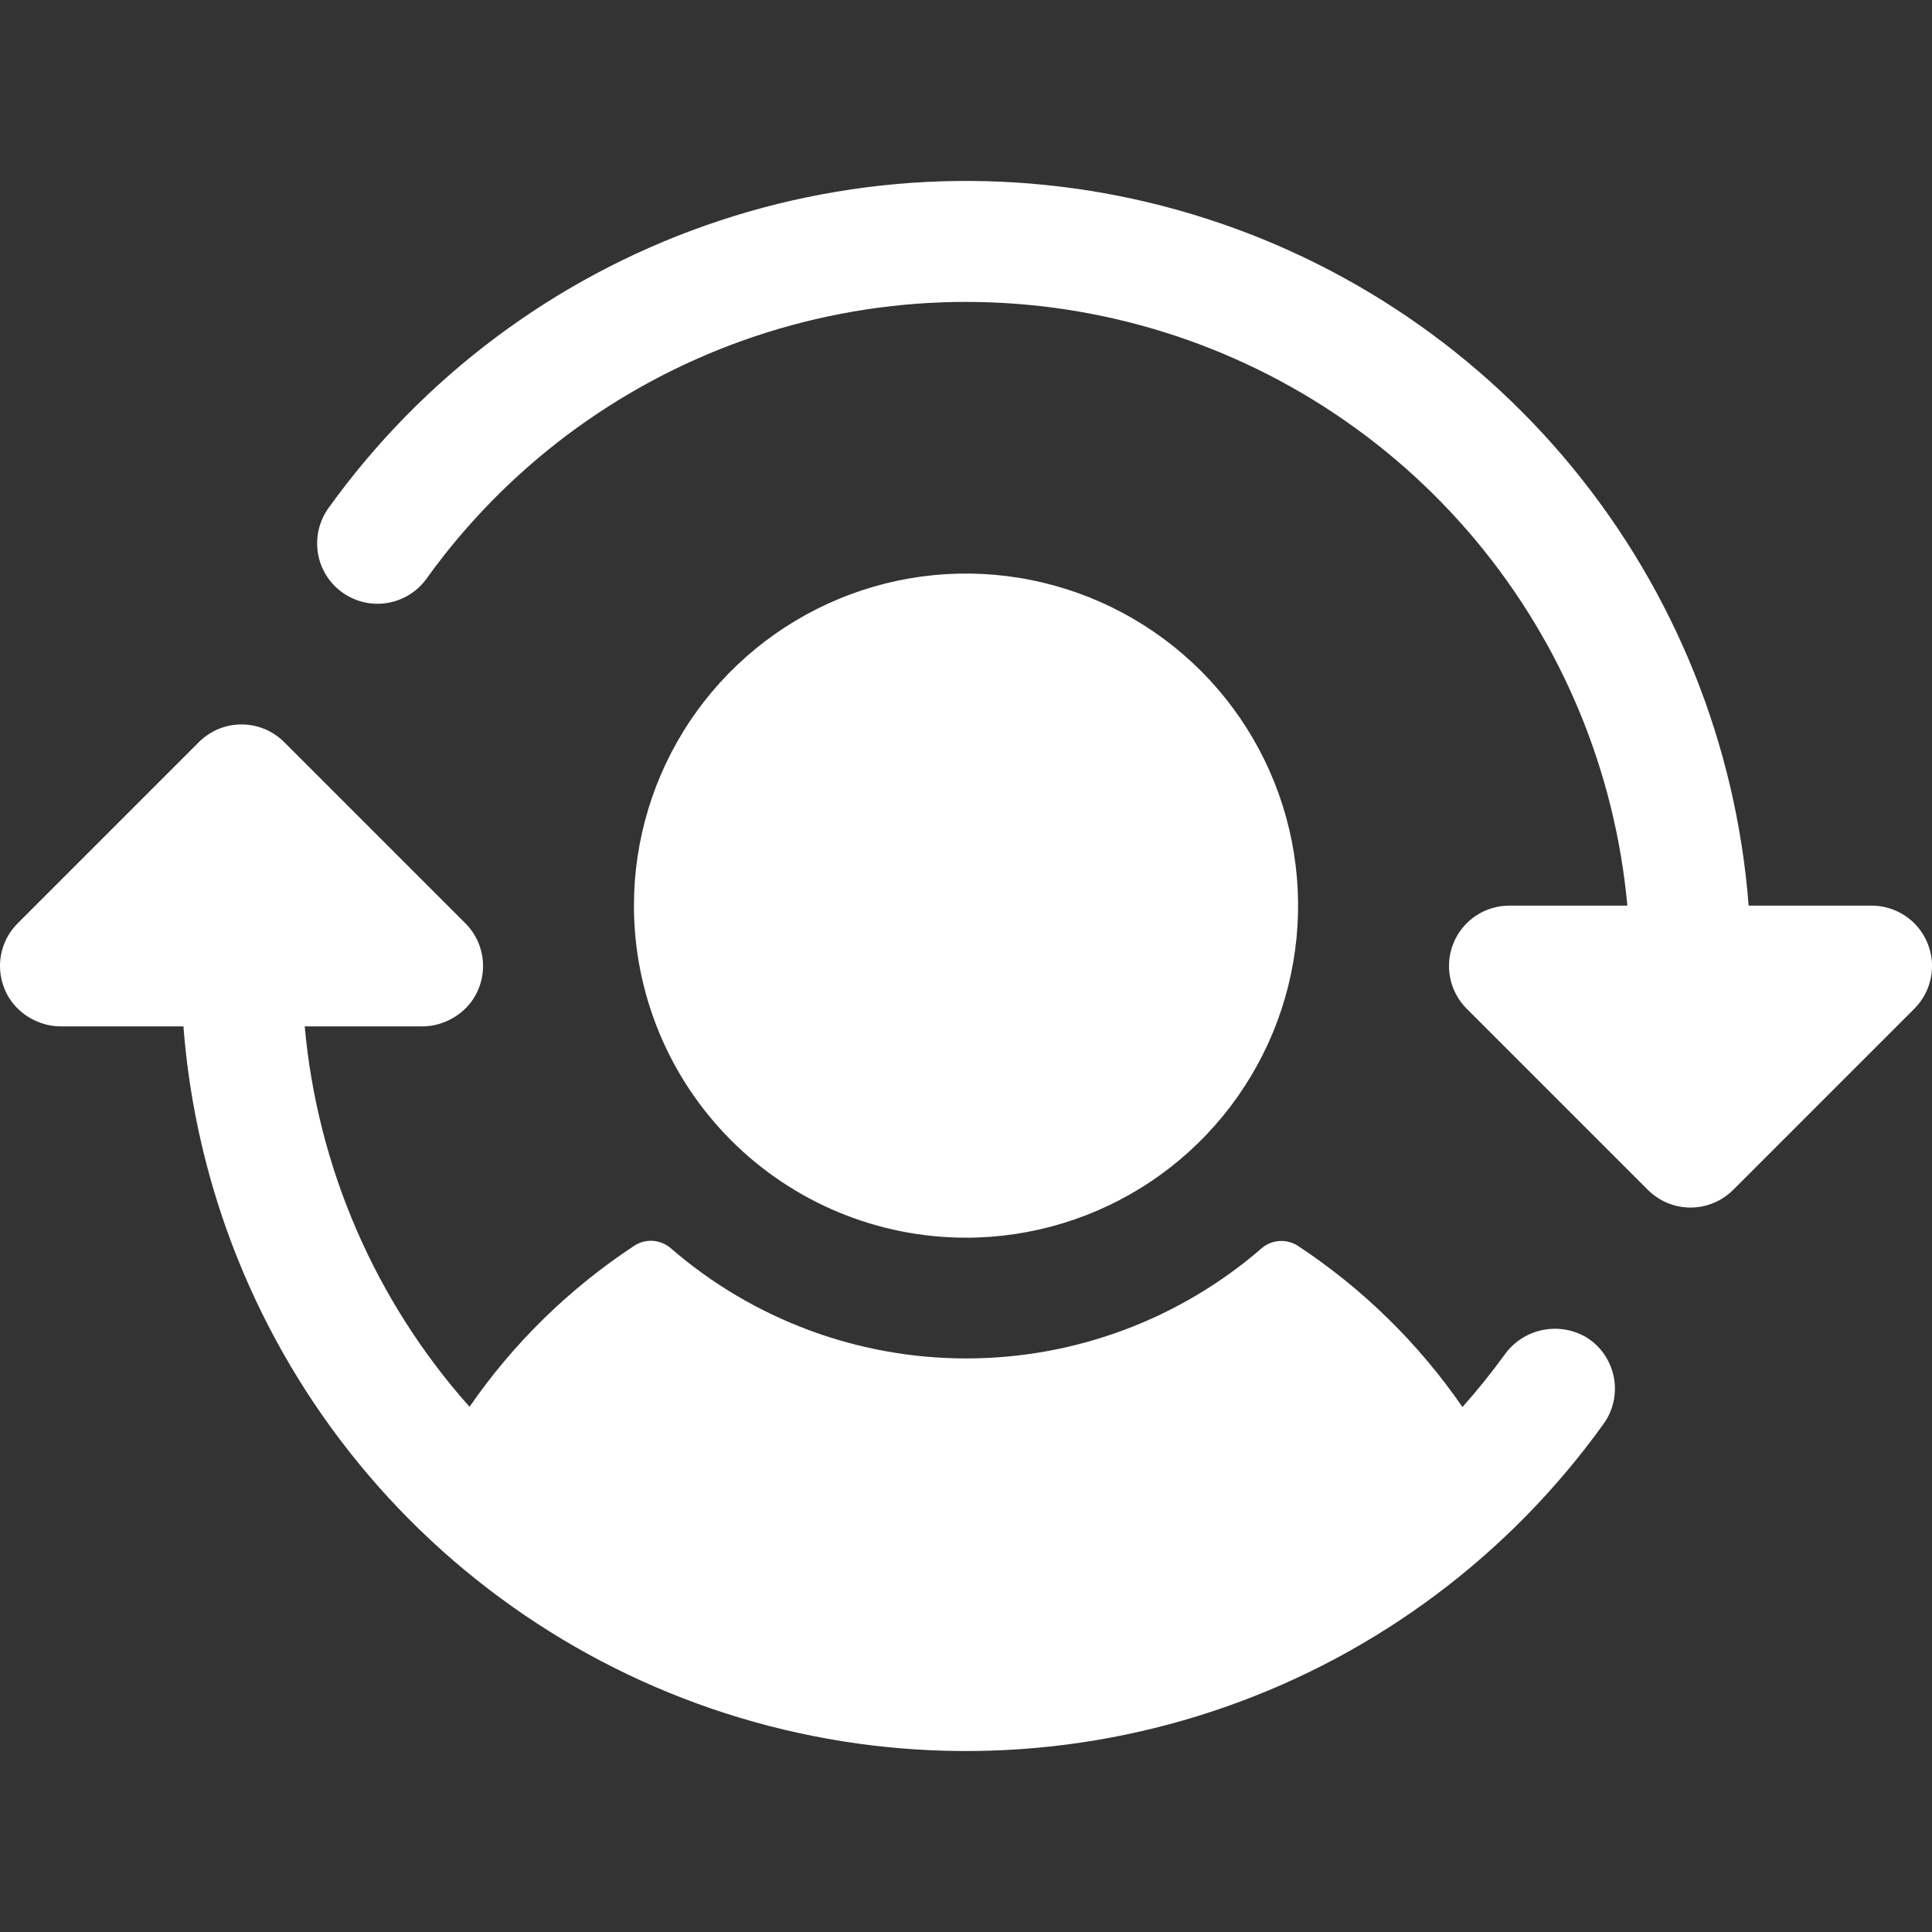 <svg width="32" height="32" viewBox="0 0 32 32" fill="none" xmlns="http://www.w3.org/2000/svg">
<rect x="0" y="0" width="32" height="32" fill="#333333" stroke="none"/>
<g clip-path="url(#clip0_2443_160)">
<path d="M10.5 15C10.5 13.912 10.823 12.849 11.427 11.944C12.032 11.04 12.891 10.335 13.896 9.919C14.901 9.502 16.006 9.393 17.073 9.606C18.14 9.818 19.12 10.342 19.89 11.111C20.659 11.88 21.183 12.86 21.395 13.927C21.607 14.994 21.498 16.1 21.082 17.105C20.665 18.11 19.96 18.969 19.056 19.573C18.152 20.177 17.088 20.5 16 20.5C14.542 20.5 13.143 19.921 12.111 18.889C11.08 17.858 10.5 16.459 10.5 15ZM26.27 22.147C26.048 22.018 25.784 21.977 25.533 22.033C25.281 22.089 25.06 22.237 24.913 22.449C24.697 22.745 24.467 23.031 24.223 23.305C23.495 22.249 22.571 21.343 21.5 20.637C21.409 20.577 21.3 20.548 21.191 20.555C21.082 20.562 20.978 20.605 20.895 20.677C19.537 21.853 17.801 22.5 16.004 22.5C14.208 22.5 12.471 21.853 11.113 20.677C11.03 20.604 10.924 20.56 10.813 20.552C10.703 20.545 10.592 20.575 10.5 20.637C9.43 21.342 8.505 22.246 7.777 23.301C6.215 21.548 5.258 19.339 5.047 17H6.972C7.133 17.003 7.294 16.967 7.439 16.895C7.584 16.824 7.711 16.72 7.808 16.59C7.949 16.397 8.016 16.161 7.998 15.923C7.979 15.685 7.877 15.461 7.708 15.293L4.708 12.293C4.615 12.2 4.505 12.126 4.383 12.075C4.262 12.025 4.132 11.999 4 11.999C3.869 11.999 3.739 12.025 3.617 12.075C3.496 12.126 3.386 12.2 3.293 12.293L0.293 15.293C0.124 15.461 0.021 15.685 0.003 15.923C-0.015 16.161 0.052 16.397 0.193 16.59C0.29 16.72 0.416 16.824 0.562 16.895C0.707 16.967 0.867 17.003 1.029 17H3.038C3.242 19.659 4.26 22.19 5.951 24.251C7.643 26.312 9.928 27.803 12.496 28.522C15.063 29.24 17.79 29.152 20.306 28.269C22.822 27.386 25.005 25.75 26.56 23.584C26.641 23.472 26.697 23.345 26.726 23.211C26.755 23.076 26.756 22.937 26.728 22.802C26.701 22.668 26.646 22.54 26.568 22.427C26.489 22.314 26.388 22.219 26.27 22.147ZM31.924 15.617C31.849 15.435 31.72 15.278 31.556 15.169C31.392 15.059 31.198 15 31 15H28.963C28.758 12.341 27.741 9.81 26.049 7.749C24.358 5.688 22.073 4.197 19.505 3.478C16.937 2.759 14.211 2.848 11.695 3.731C9.179 4.614 6.995 6.25 5.44 8.416C5.286 8.632 5.223 8.9 5.266 9.162C5.308 9.424 5.454 9.658 5.669 9.812C5.885 9.967 6.153 10.03 6.415 9.987C6.676 9.944 6.911 9.799 7.065 9.584C8.374 7.762 10.207 6.384 12.321 5.634C14.434 4.884 16.726 4.798 18.89 5.387C21.054 5.976 22.986 7.213 24.427 8.931C25.868 10.649 26.75 12.767 26.954 15H25C24.802 15 24.609 15.058 24.444 15.168C24.28 15.278 24.151 15.434 24.076 15.617C24 15.8 23.98 16.001 24.019 16.195C24.058 16.389 24.153 16.568 24.293 16.707L27.293 19.707C27.386 19.8 27.496 19.874 27.617 19.924C27.739 19.975 27.869 20.001 28 20.001C28.132 20.001 28.262 19.975 28.383 19.924C28.505 19.874 28.615 19.8 28.708 19.707L31.708 16.707C31.848 16.567 31.943 16.389 31.981 16.195C32.02 16.001 32 15.8 31.924 15.617Z" fill="white"/>
</g>
<defs>
<clipPath id="clip0_2443_160">
<rect width="32" height="32" fill="white"/>
</clipPath>
</defs>
</svg>
